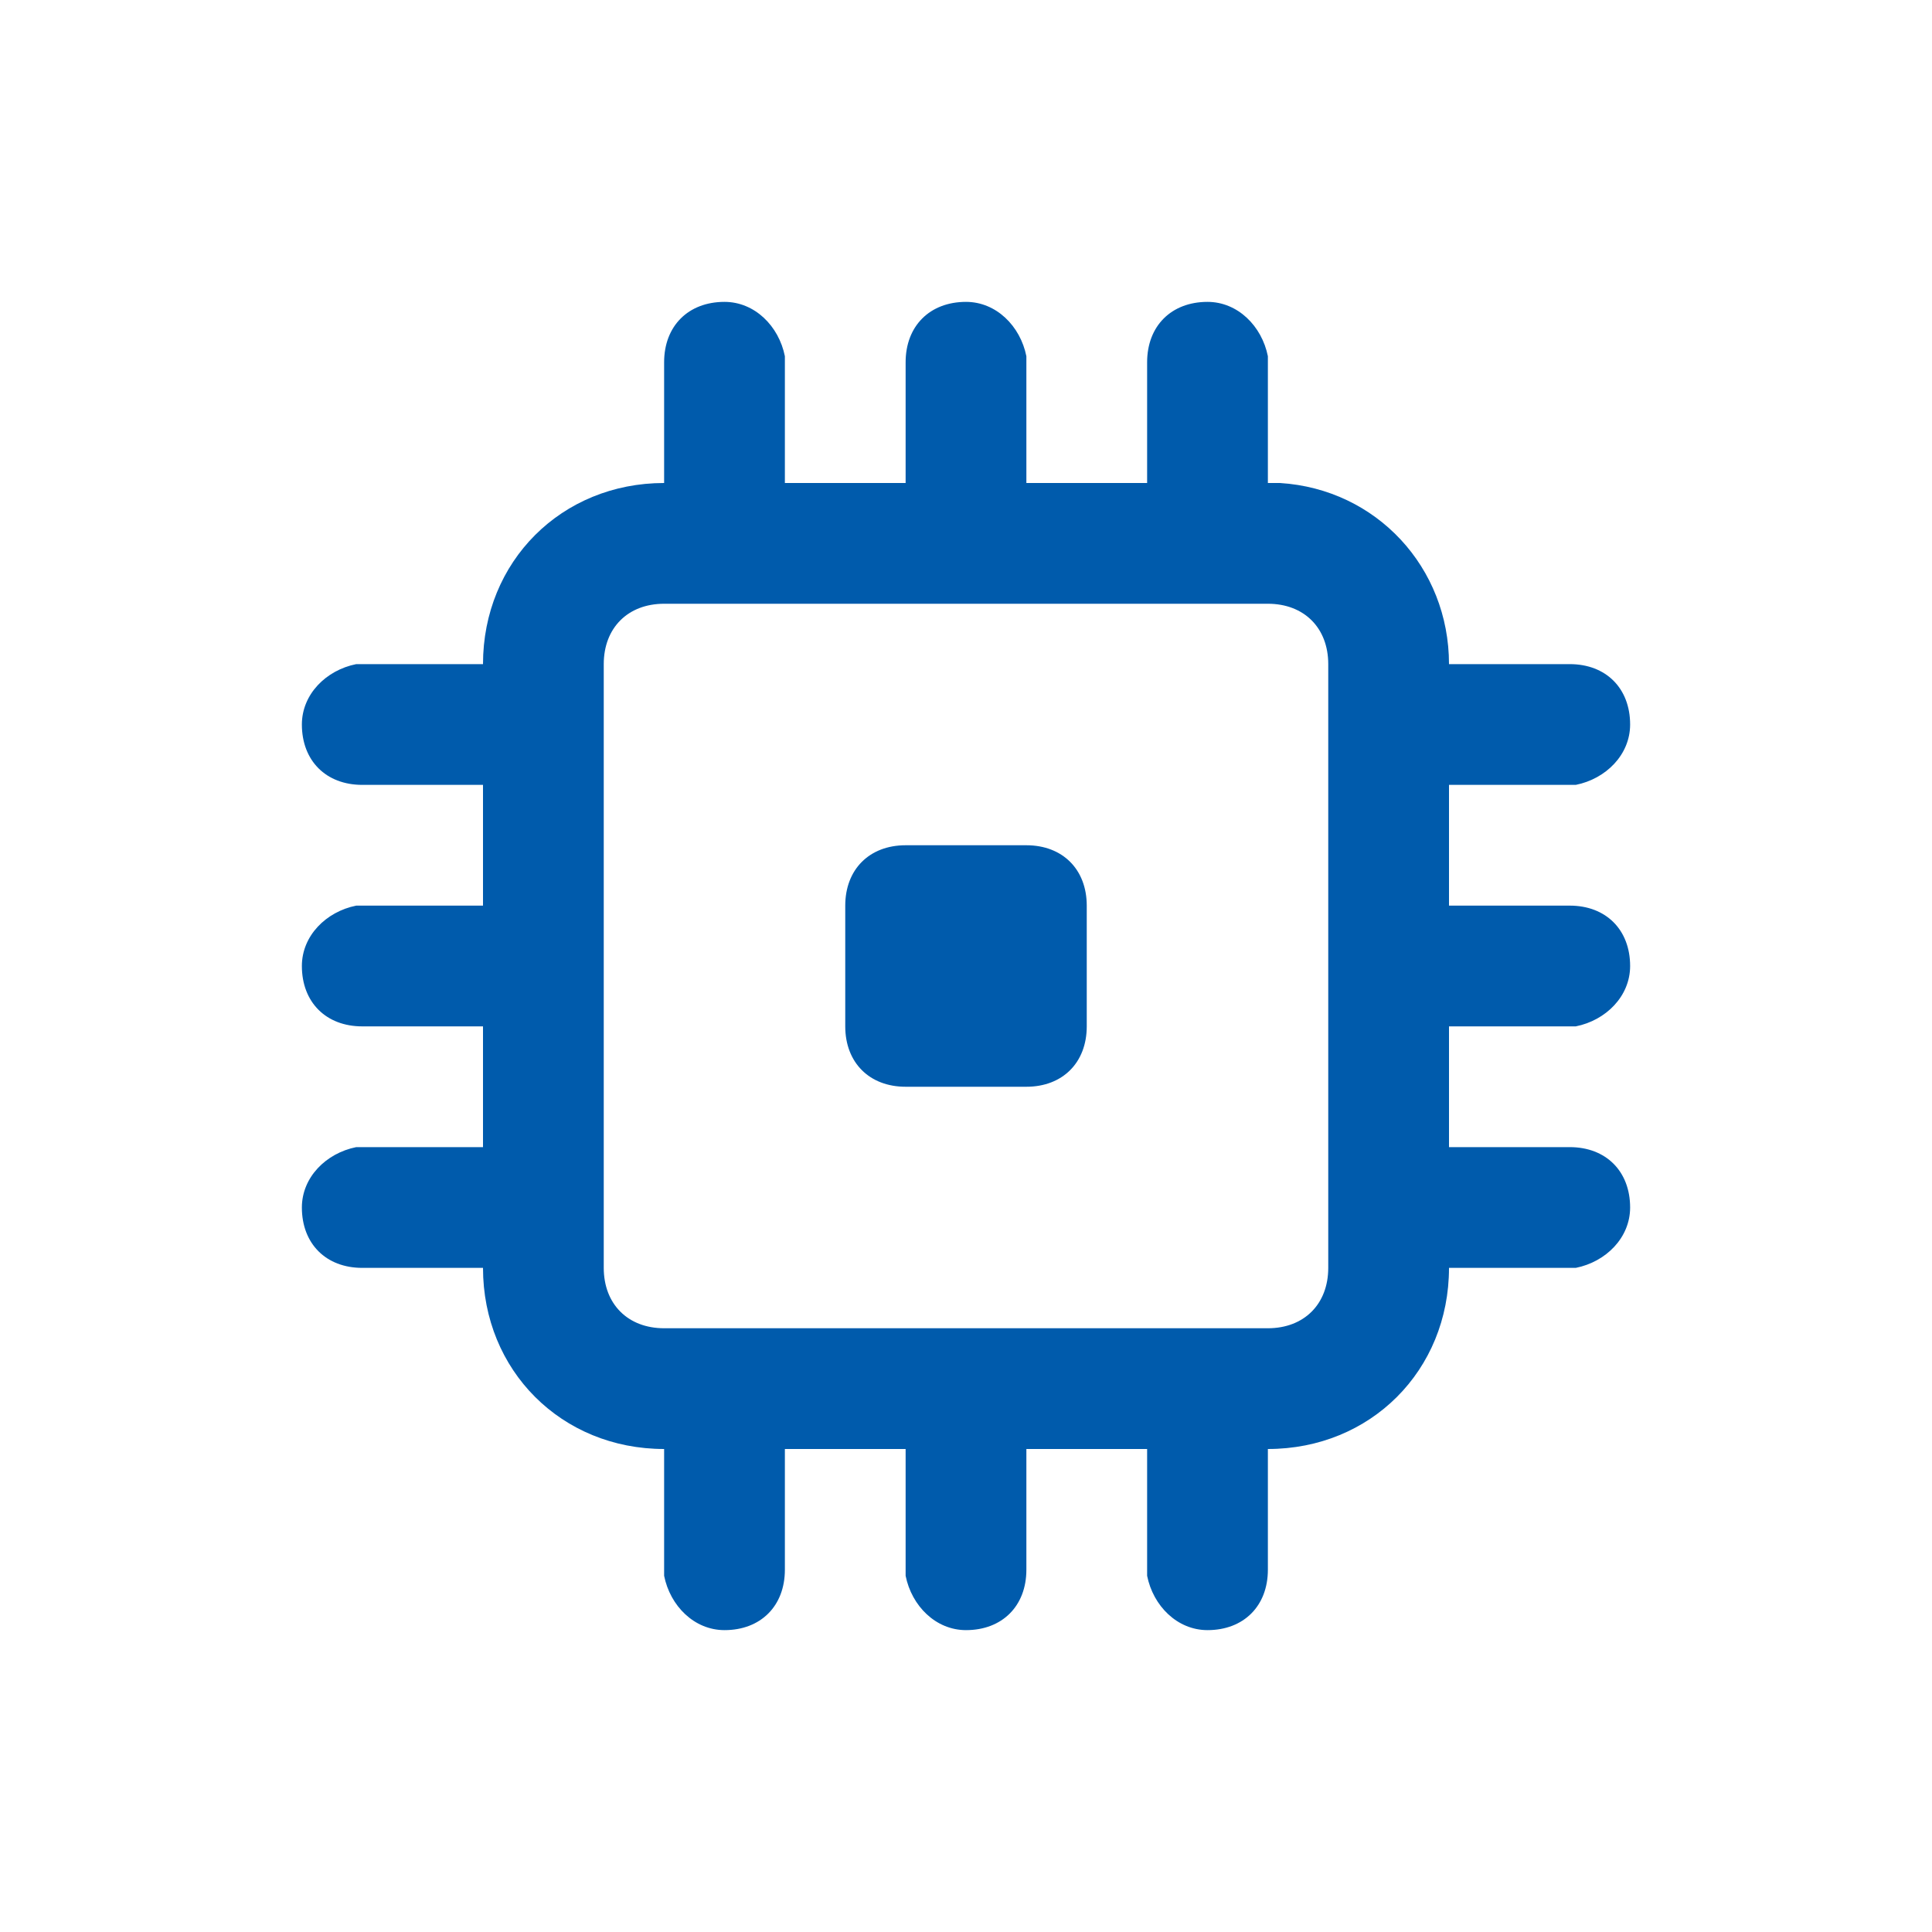 <?xml version="1.0" standalone="no"?><!DOCTYPE svg PUBLIC "-//W3C//DTD SVG 1.1//EN" "http://www.w3.org/Graphics/SVG/1.1/DTD/svg11.dtd"><svg t="1696924677998" class="icon" viewBox="0 0 1024 1024" version="1.1" xmlns="http://www.w3.org/2000/svg" p-id="4120" xmlns:xlink="http://www.w3.org/1999/xlink" width="16" height="16"><path d="M192 672c-19.2 0-32-12.8-32-32 0-16 12.8-28.8 28.8-32H256v-64H192c-19.2 0-32-12.8-32-32 0-16 12.8-28.8 28.8-32H256v-64H192c-19.2 0-32-12.8-32-32 0-16 12.8-28.8 28.8-32H256c0-54.4 41.6-96 96-96V192c0-19.2 12.8-32 32-32 16 0 28.8 12.8 32 28.8V256h64V192c0-19.2 12.8-32 32-32 16 0 28.8 12.8 32 28.8V256h64V192c0-19.2 12.8-32 32-32 16 0 28.8 12.8 32 28.8V256h6.4c51.2 3.2 89.6 44.8 89.6 96h64c19.2 0 32 12.8 32 32 0 16-12.8 28.8-28.8 32H768v64h64c19.2 0 32 12.8 32 32 0 16-12.8 28.8-28.8 32H768v64h64c19.2 0 32 12.8 32 32 0 16-12.8 28.8-28.8 32H768c0 54.4-41.6 96-96 96v64c0 19.2-12.8 32-32 32-16 0-28.8-12.8-32-28.8V768h-64v64c0 19.2-12.8 32-32 32-16 0-28.8-12.8-32-28.8V768h-64v64c0 19.2-12.8 32-32 32-16 0-28.8-12.8-32-28.8V768c-54.4 0-96-41.6-96-96H192z m480-352H352c-19.2 0-32 12.8-32 32v320c0 19.2 12.8 32 32 32h320c19.2 0 32-12.8 32-32V352c0-19.2-12.8-32-32-32z" fill="#005BAC" p-id="4121"></path><path d="M480 448h64c19.2 0 32 12.8 32 32v64c0 19.2-12.8 32-32 32h-64c-19.2 0-32-12.8-32-32v-64c0-19.2 12.8-32 32-32z" fill="#005BAC" p-id="4122"></path></svg>